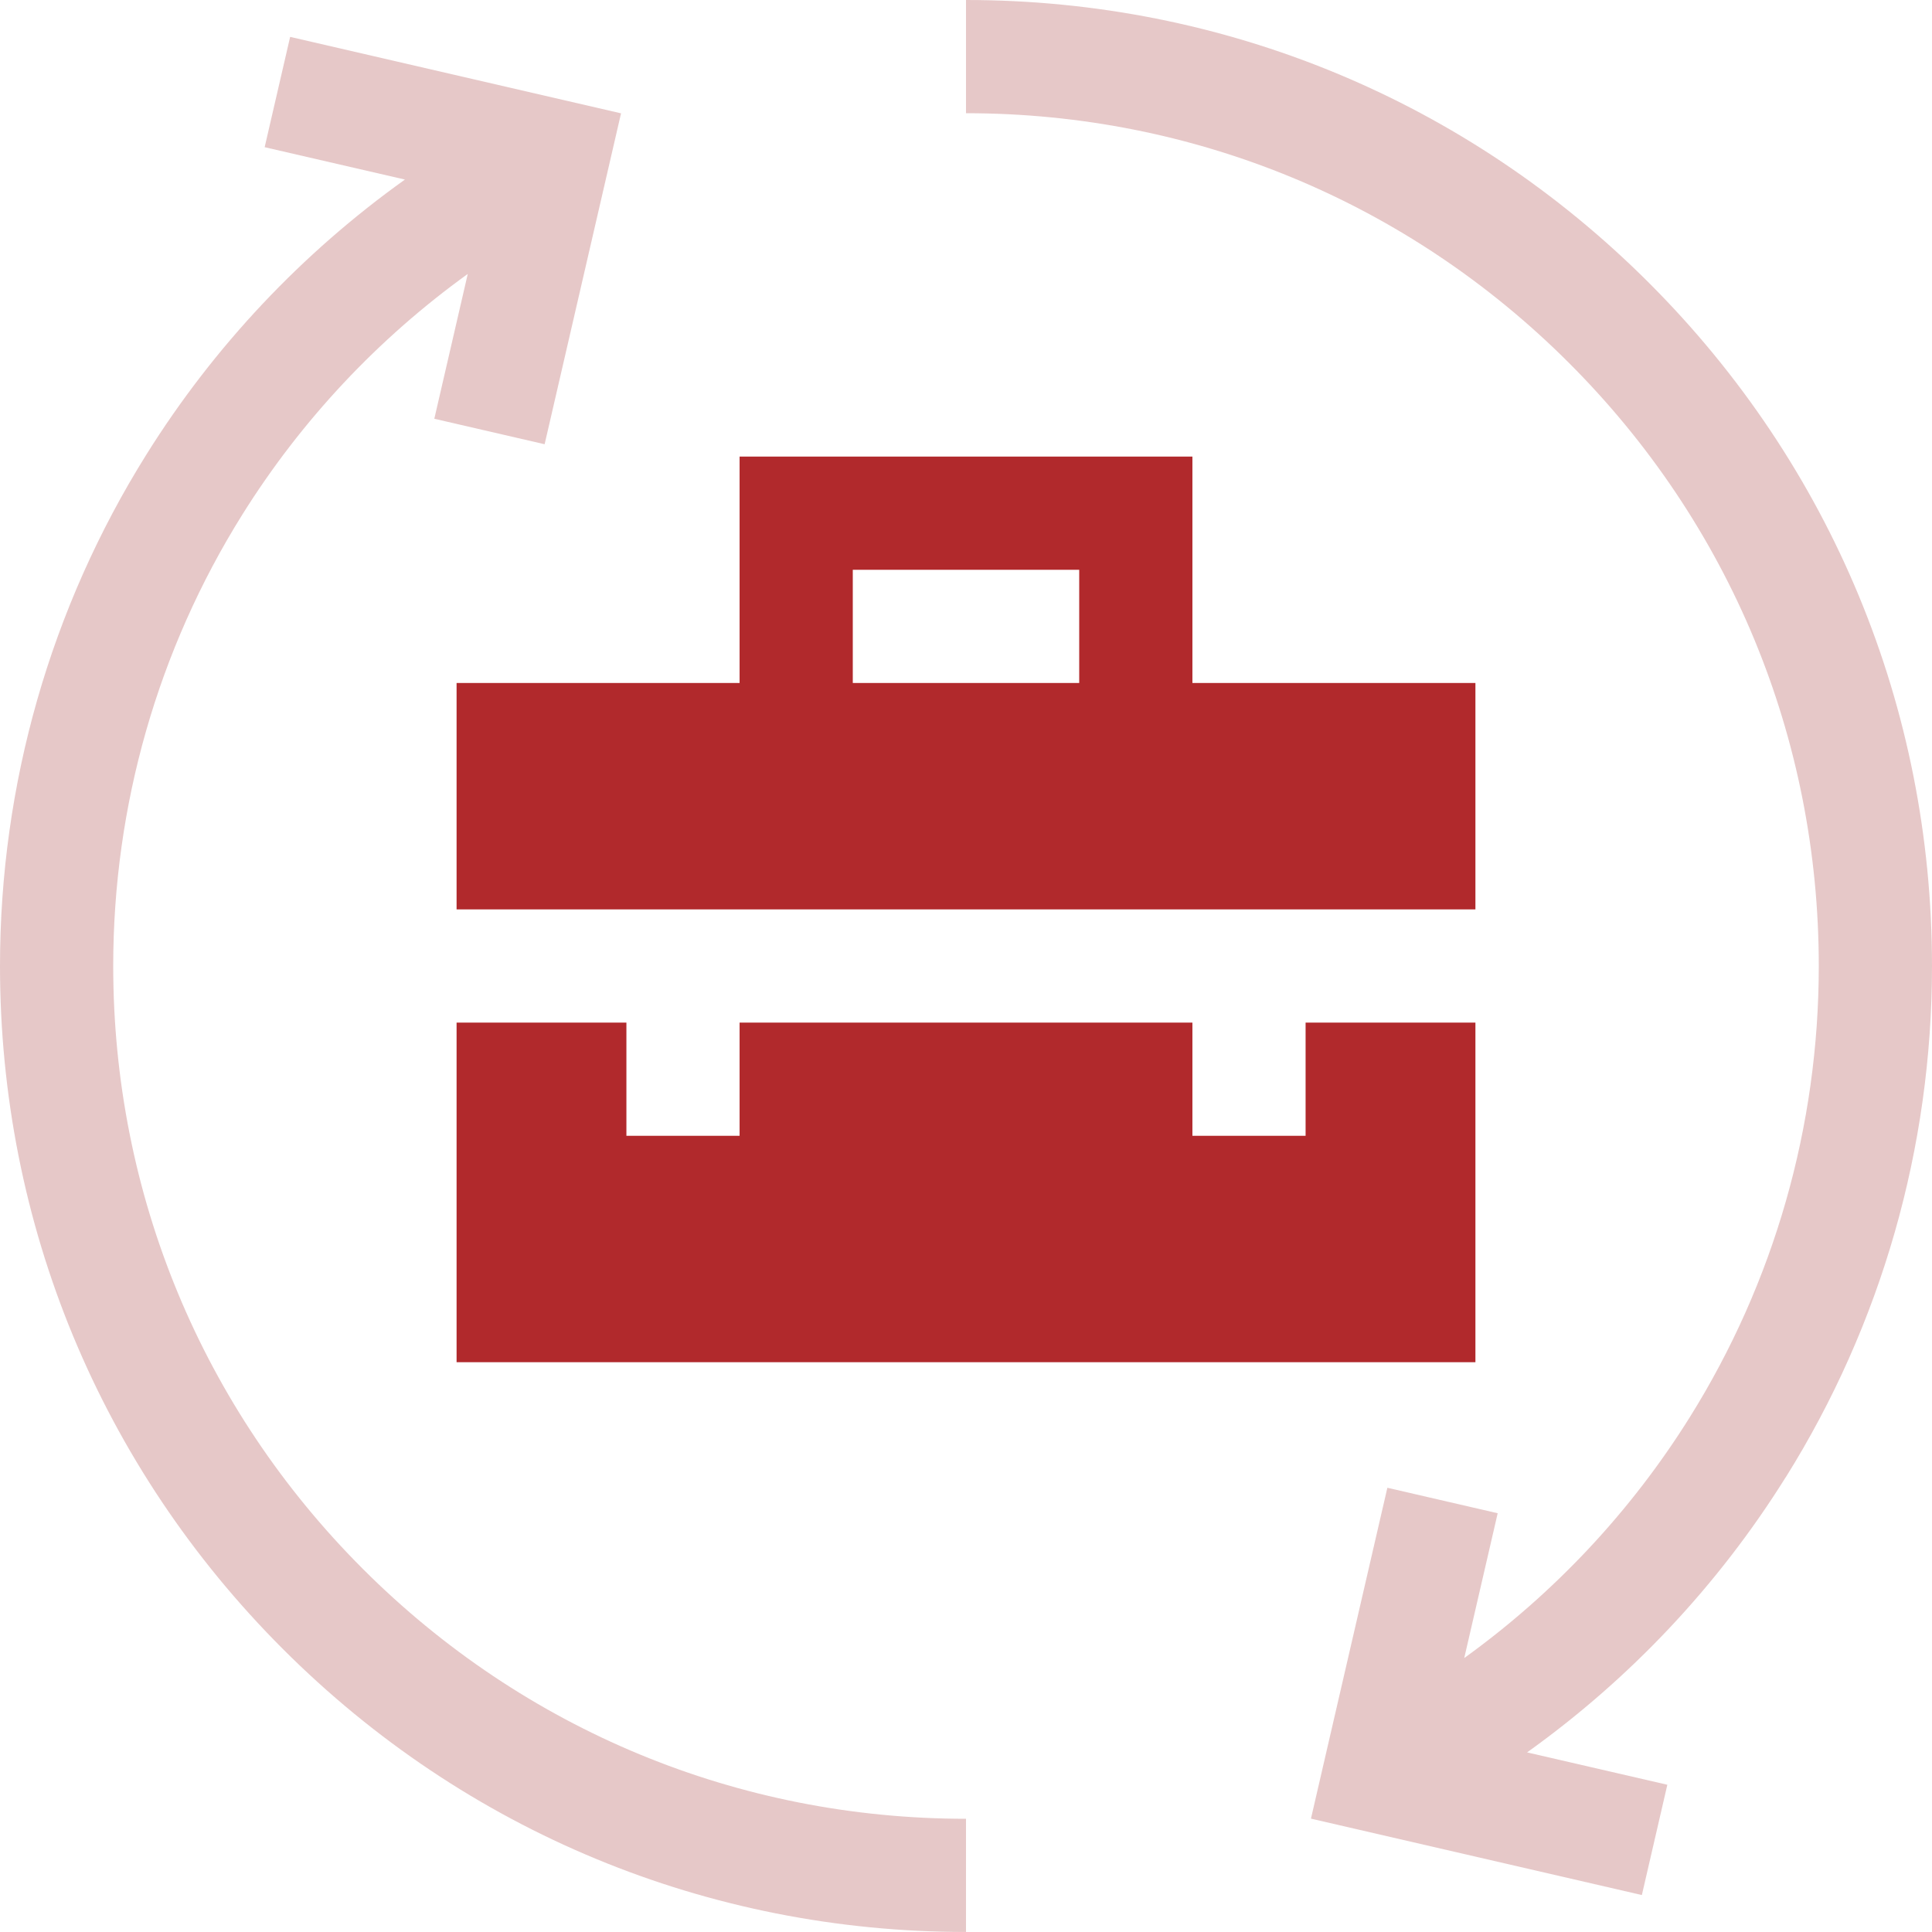 <svg width="80" height="80" viewBox="0 0 80 80" fill="none" xmlns="http://www.w3.org/2000/svg">
<path d="M54.062 42.344V47.031H49.375V42.344H30.625V47.031H25.938V42.344H18.906V56.406H61.094V42.344H54.062Z" fill="#B1292C"/>
<path d="M4.688 39.999C4.688 33.367 6.536 26.902 10.034 21.309C12.48 17.396 15.658 14.018 19.369 11.343L17.984 17.34L22.552 18.395L25.716 4.693L12.014 1.527L10.959 6.095L16.767 7.435C12.505 10.48 8.859 14.345 6.061 18.823C2.095 25.165 0 32.487 0 39.999C0 50.684 4.161 60.729 11.716 68.284C19.27 75.838 29.316 79.999 40 79.999V75.312C30.567 75.312 21.7 71.638 15.03 64.97C8.359 58.301 4.688 49.432 4.688 39.999Z" fill="#E6C8C8"/>
<path d="M73.941 61.177C77.905 54.836 80 47.513 80 40C80 29.316 75.839 19.27 68.284 11.716C60.73 4.161 50.684 0 40 0V4.688C49.433 4.688 58.3 8.361 64.97 15.03C71.641 21.7 75.312 30.567 75.312 40C75.312 46.633 73.464 53.097 69.966 58.691C67.52 62.603 64.342 65.981 60.631 68.656L62.016 62.66L57.448 61.605L54.284 75.306L67.986 78.47L69.041 73.903L63.233 72.563C67.495 69.517 71.141 65.653 73.939 61.175L73.941 61.177Z" fill="#E6C8C8"/>
<path d="M30.625 18.906V28.281H18.906V37.656H61.094V28.281H49.375V18.906H30.625ZM35.312 23.594H44.688V28.281H35.312V23.594Z" fill="#B1292C"/>
</svg>
